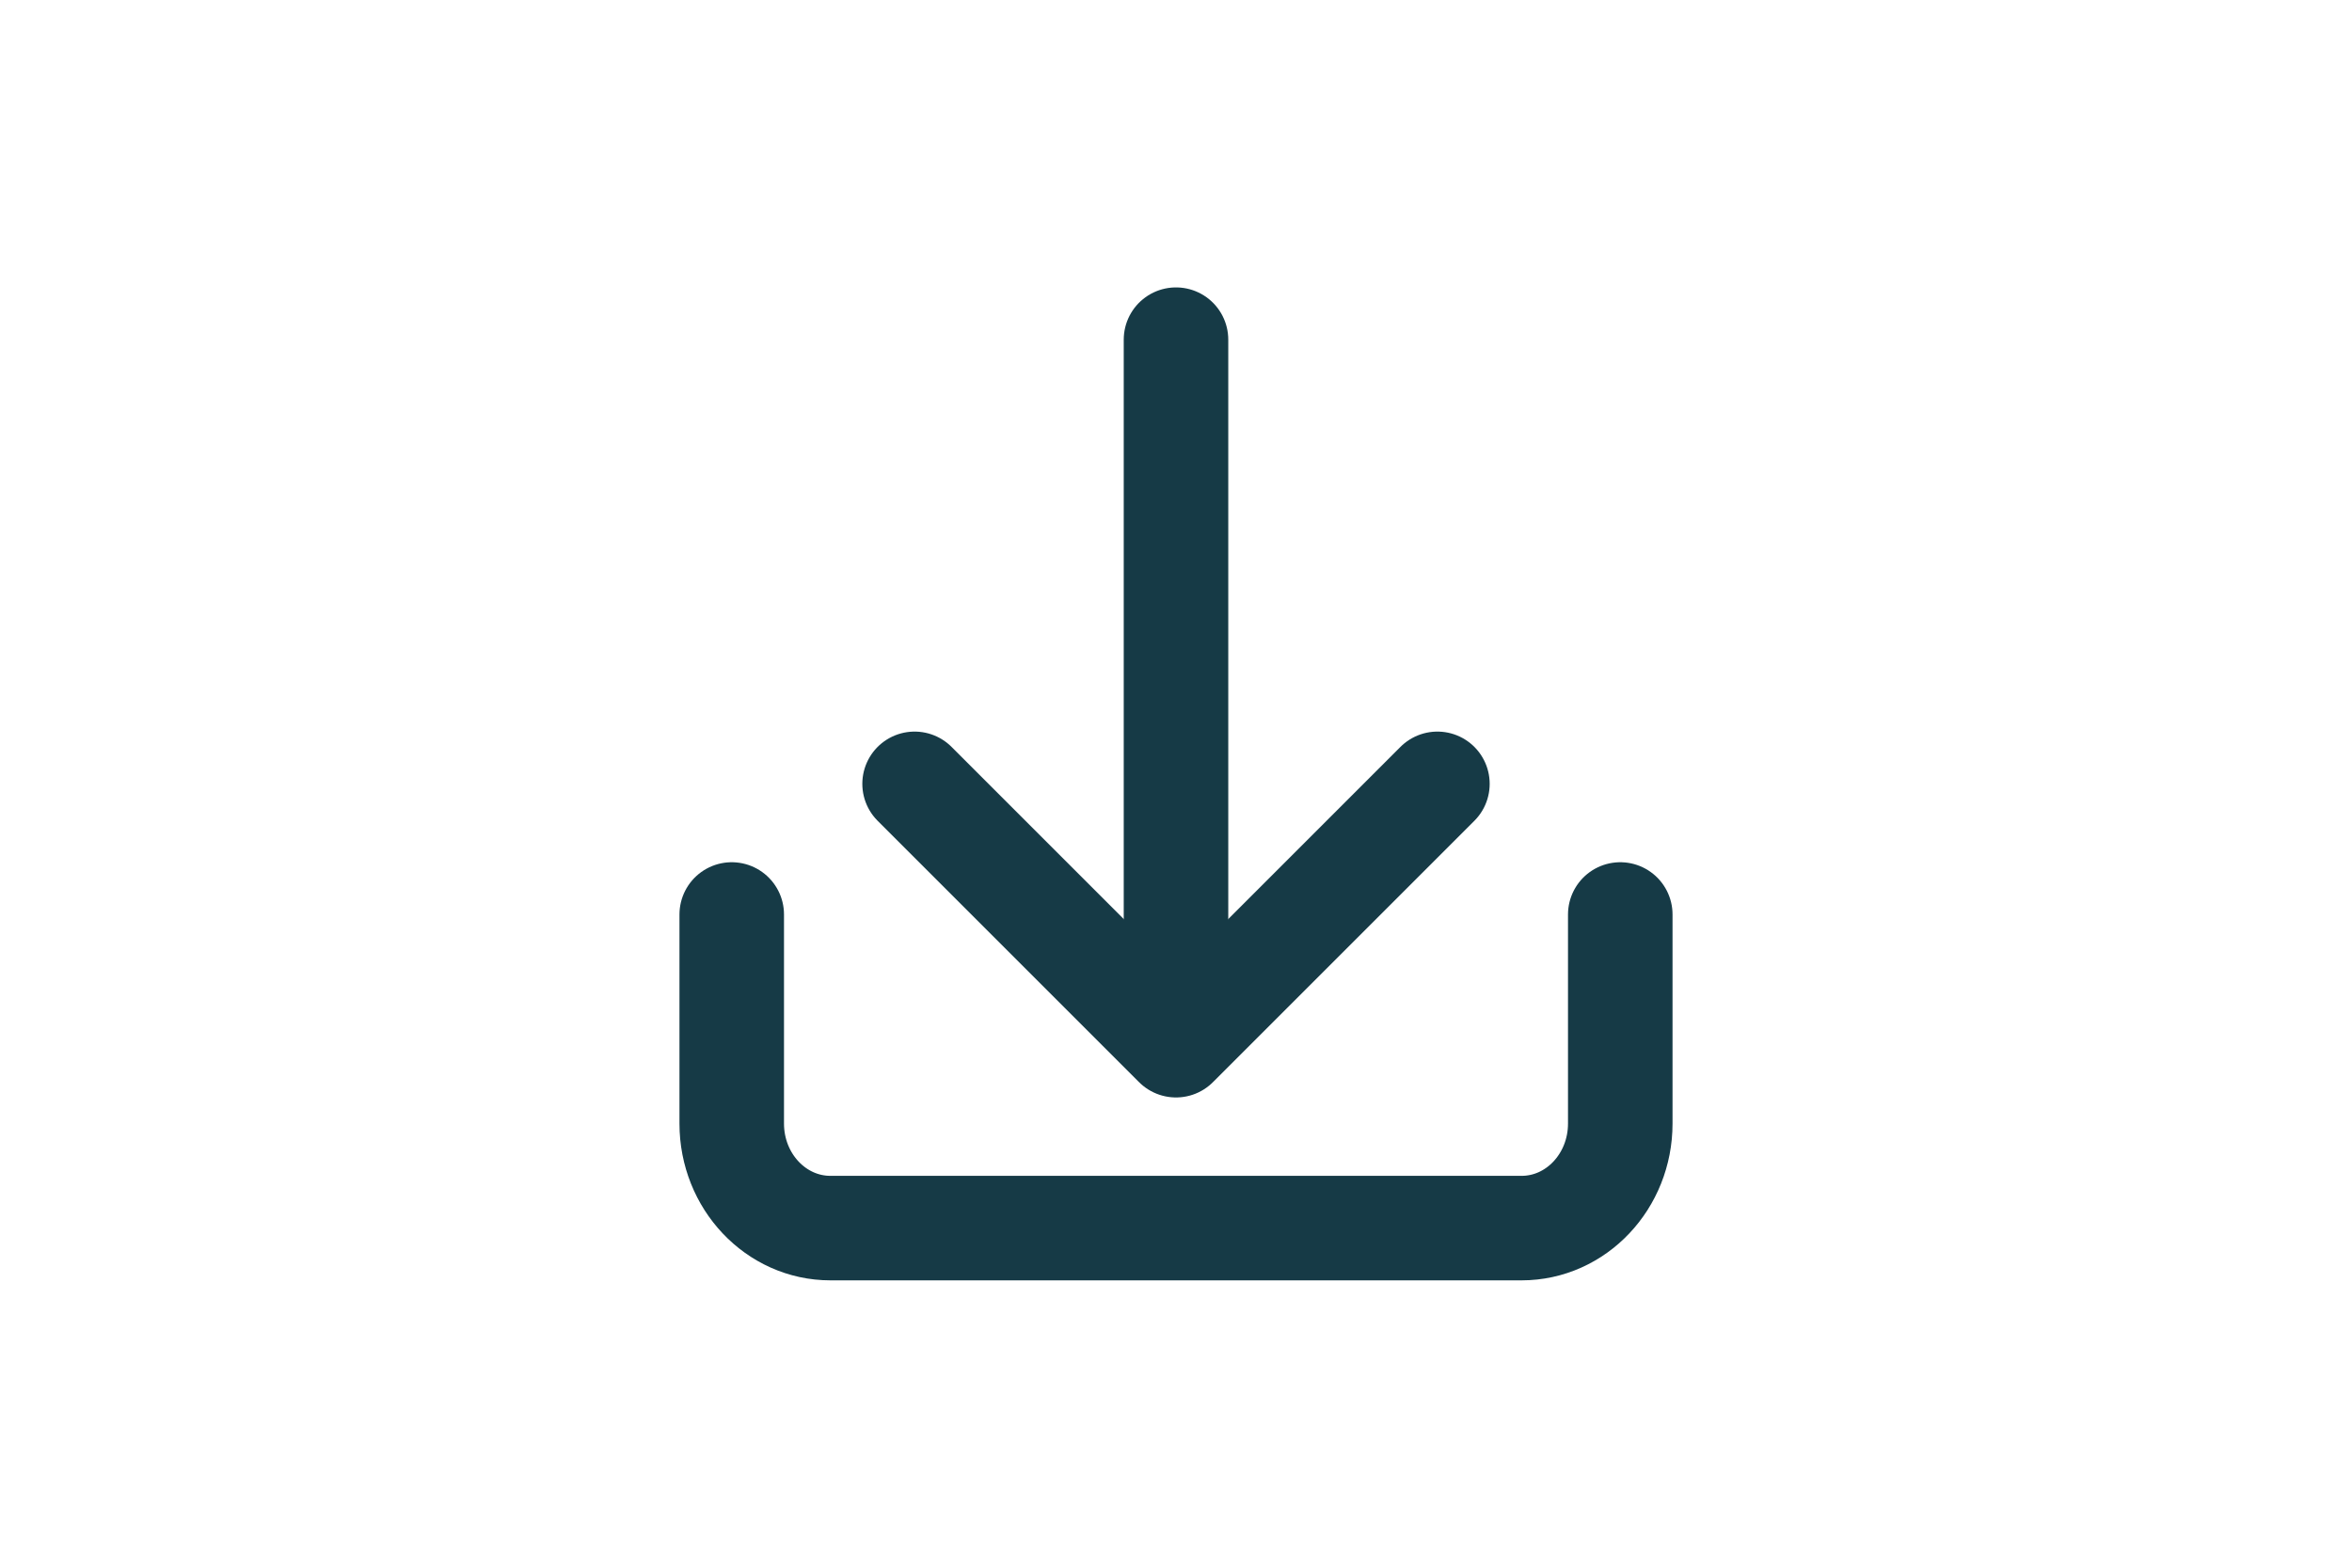 <svg enable-background="new 0 0 90 60" viewBox="0 0 90 60" xmlns="http://www.w3.org/2000/svg"><g style="fill:none;stroke:#163a46;stroke-width:4;stroke-linecap:round;stroke-linejoin:round;stroke-miterlimit:10"><path d="m45 39v-26"/><path d="m34.997 30 10.003 10.003 10.003-10.003"/><path d="m62 35v8.002c0 2.21-1.691 4.001-3.778 4.001h-26.444c-2.086 0-3.778-1.791-3.778-4.001v-8.002"/></g></svg>